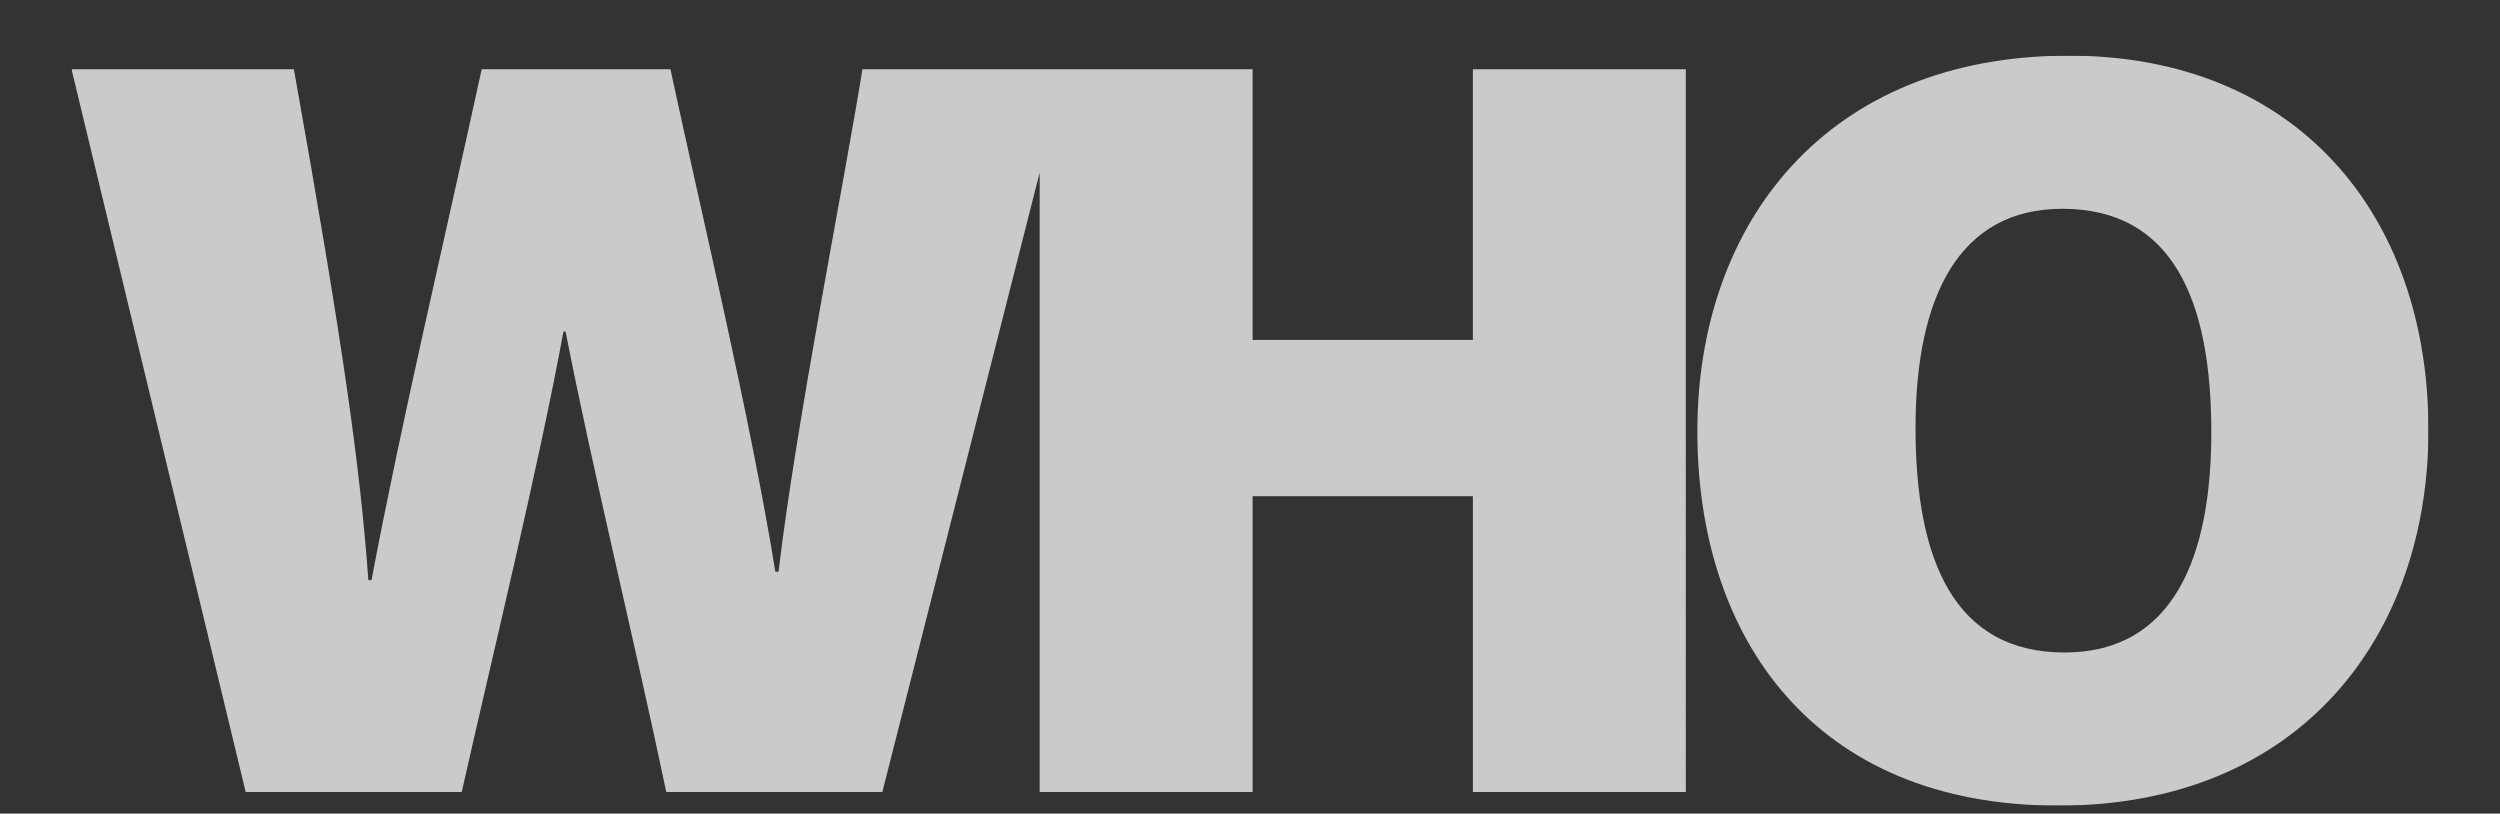 <?xml version="1.0" encoding="UTF-8"?><svg id="a" xmlns="http://www.w3.org/2000/svg" width="1116.39" height="363.31" xmlns:xlink="http://www.w3.org/1999/xlink" viewBox="0 0 1116.39 363.31"><rect x="0" y="0" width="1116.39" height="363.31" fill="#333333" stroke="none"/><defs><clipPath id="b"><rect x="31.95" y="24.85" width="1052.49" height="334.91" fill="none"/></clipPath><clipPath id="c"><rect x="31.95" y="24.85" width="1052.49" height="334.91" fill="none"/></clipPath><clipPath id="d"><rect width="1116.39" height="363.31" fill="none"/></clipPath></defs><g clip-path="url(#b)" fill="none"><g clip-path="url(#c)" fill="none"><g fill="none" opacity=".8"><g clip-path="url(#d)" fill="none"><path d="m920.97,93.23c49.18,0,66.51,40.75,66.51,99.77,0,54.8-16.39,98.37-65.58,98.37s-66.51-41.22-66.51-100.24,19.67-97.9,65.57-97.9m2.81-68.38c-108.2,0-165.81,74.94-165.81,167.69s52.46,167.22,161.13,167.22,165.34-76.35,165.34-167.69c0-96.49-59.02-167.22-160.66-167.22m-459.5,328.82h95.09v-132.09h98.36v132.09h95.09V30.94h-95.09v120.85h-98.36V30.94h-95.09v322.73Zm-258.09,0c14.05-62.3,34.19-144.73,45.44-205.63h.94c12.18,62.3,30.91,138.65,44.96,205.63h96.49L475.99,30.94h-90.87c-7.96,49.65-29.51,157.38-37.47,224.36h-1.41c-11.24-69.32-32.79-158.79-46.84-224.36h-84.31c-16.39,75.41-36.06,158.32-49.18,228.11h-1.41c-3.75-51.05-11.24-104.92-33.26-228.11H31.95l77.76,322.73h96.49Z" fill="#f0f0f0"/></g></g></g></g></svg>